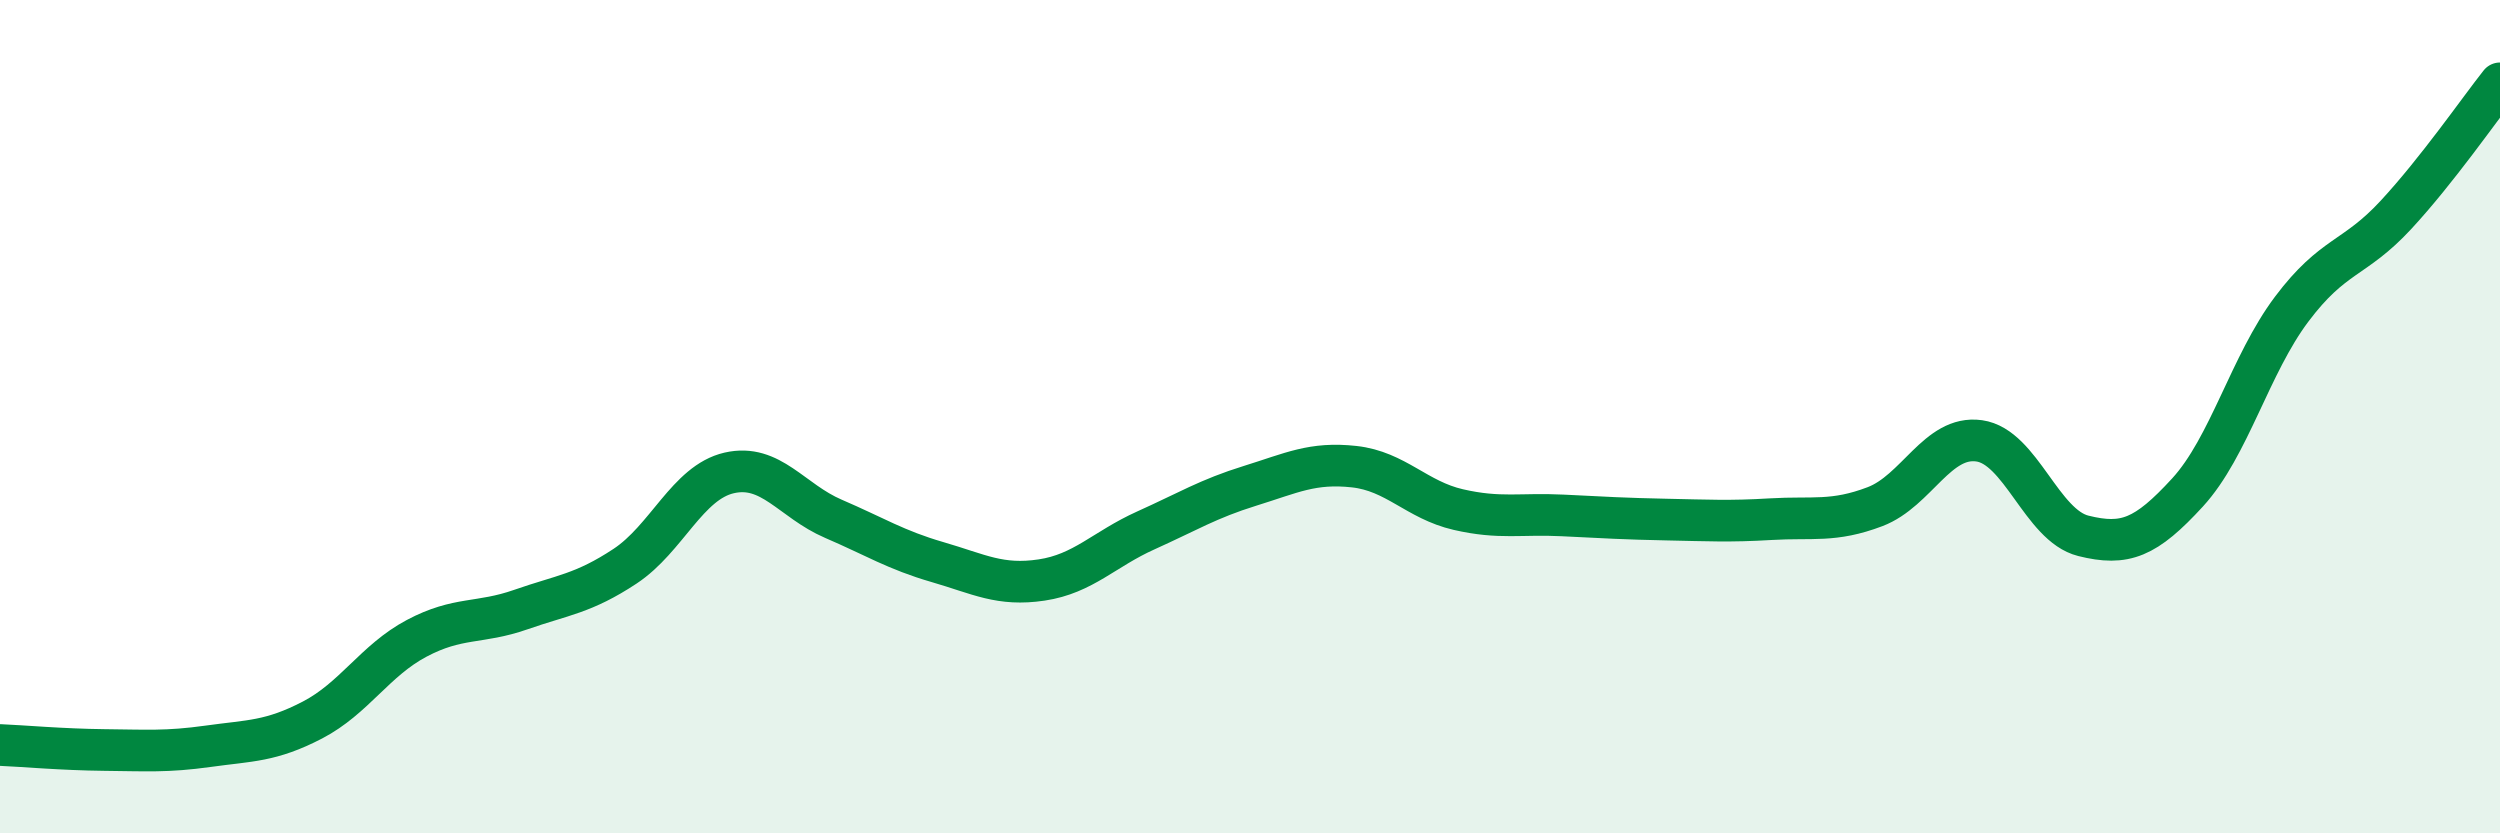 
    <svg width="60" height="20" viewBox="0 0 60 20" xmlns="http://www.w3.org/2000/svg">
      <path
        d="M 0,17.88 C 0.5,17.9 1.5,17.99 2.5,18 C 3.5,18.01 4,18.05 5,17.91 C 6,17.77 6.5,17.8 7.5,17.28 C 8.5,16.76 9,15.85 10,15.32 C 11,14.79 11.5,14.98 12.5,14.63 C 13.5,14.28 14,14.25 15,13.59 C 16,12.93 16.5,11.58 17.5,11.35 C 18.5,11.12 19,12.02 20,12.45 C 21,12.88 21.5,13.2 22.5,13.49 C 23.5,13.78 24,14.07 25,13.92 C 26,13.77 26.5,13.18 27.5,12.73 C 28.5,12.28 29,11.97 30,11.66 C 31,11.35 31.5,11.09 32.5,11.2 C 33.5,11.31 34,12 35,12.23 C 36,12.46 36.5,12.32 37.5,12.37 C 38.5,12.42 39,12.45 40,12.47 C 41,12.49 41.5,12.52 42.5,12.46 C 43.5,12.4 44,12.54 45,12.16 C 46,11.78 46.5,10.44 47.5,10.58 C 48.5,10.72 49,12.61 50,12.86 C 51,13.11 51.5,12.91 52.5,11.82 C 53.5,10.73 54,8.75 55,7.42 C 56,6.09 56.5,6.24 57.5,5.16 C 58.5,4.08 59.5,2.63 60,2L60 20L0 20Z"
        fill="#008740"
        opacity="0.1"
        stroke-linecap="round"
        stroke-linejoin="round"
      />
      <path
        d="M 0,17.88 C 0.5,17.9 1.5,17.99 2.5,18 C 3.5,18.01 4,18.05 5,17.91 C 6,17.77 6.5,17.8 7.5,17.28 C 8.5,16.76 9,15.85 10,15.32 C 11,14.79 11.5,14.98 12.5,14.63 C 13.5,14.28 14,14.25 15,13.59 C 16,12.93 16.5,11.58 17.5,11.35 C 18.5,11.12 19,12.02 20,12.45 C 21,12.88 21.5,13.2 22.5,13.49 C 23.5,13.78 24,14.07 25,13.92 C 26,13.77 26.5,13.18 27.5,12.73 C 28.5,12.28 29,11.97 30,11.66 C 31,11.35 31.5,11.09 32.5,11.2 C 33.5,11.31 34,12 35,12.23 C 36,12.46 36.5,12.32 37.5,12.37 C 38.5,12.42 39,12.45 40,12.47 C 41,12.49 41.5,12.52 42.5,12.46 C 43.5,12.4 44,12.54 45,12.16 C 46,11.78 46.5,10.44 47.5,10.58 C 48.5,10.72 49,12.61 50,12.86 C 51,13.11 51.5,12.91 52.5,11.82 C 53.5,10.73 54,8.75 55,7.42 C 56,6.09 56.5,6.24 57.5,5.16 C 58.5,4.08 59.5,2.63 60,2"
        stroke="#008740"
        stroke-width="1"
        fill="none"
        stroke-linecap="round"
        stroke-linejoin="round"
      />
    </svg>
  